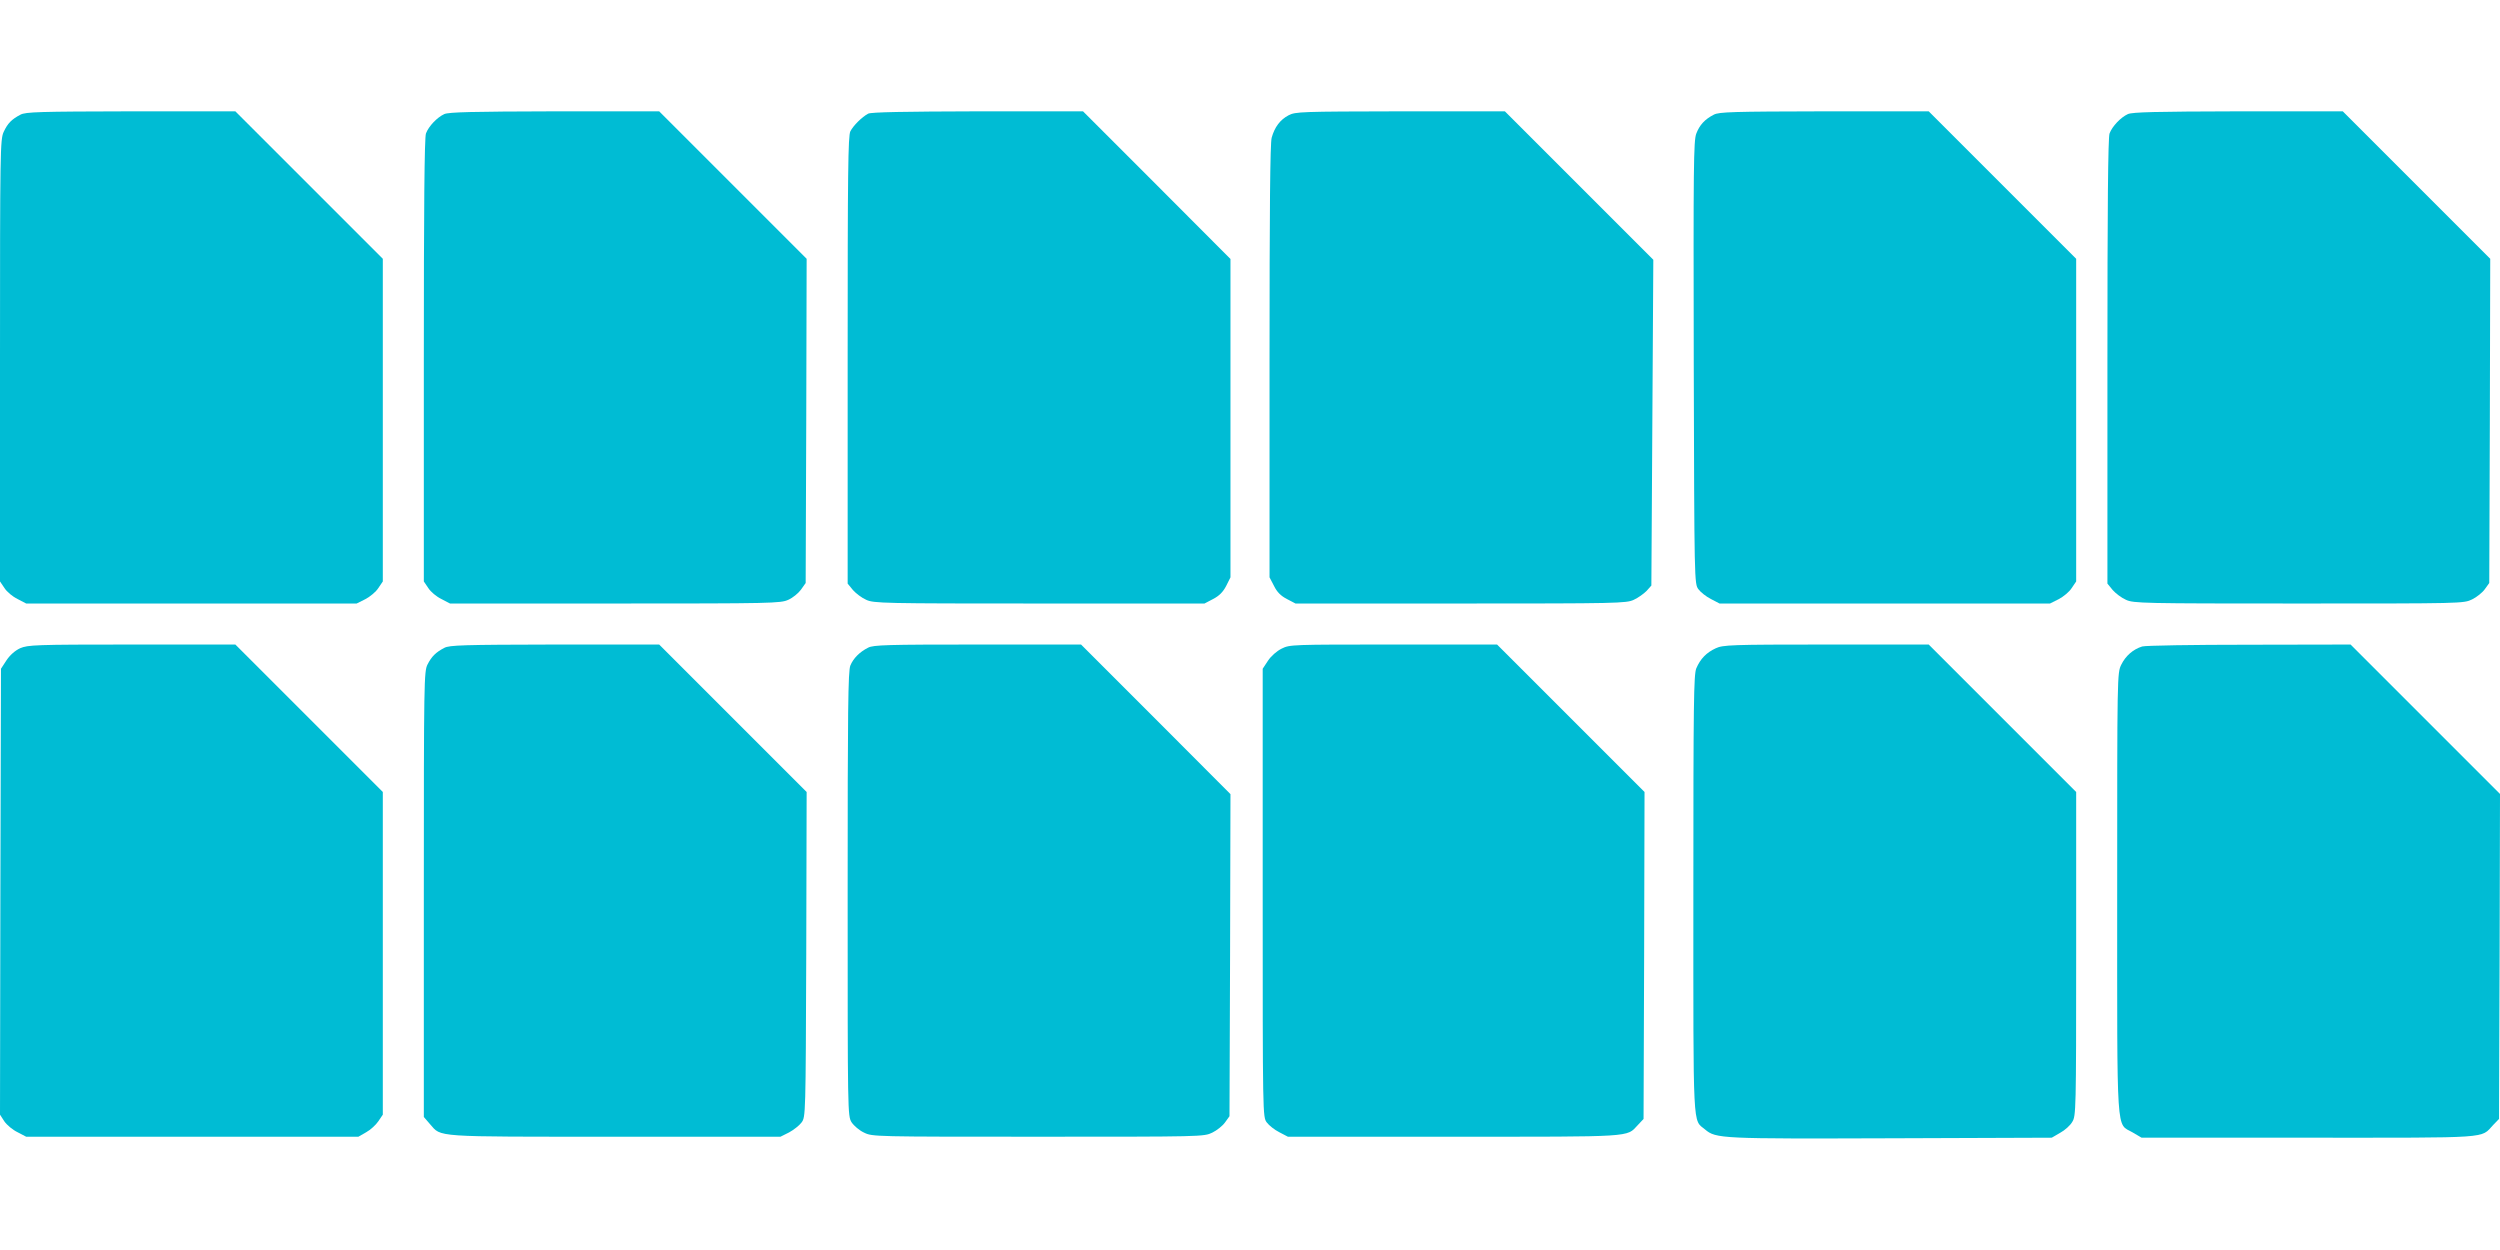 <?xml version="1.0" standalone="no"?>
<!DOCTYPE svg PUBLIC "-//W3C//DTD SVG 20010904//EN"
 "http://www.w3.org/TR/2001/REC-SVG-20010904/DTD/svg10.dtd">
<svg version="1.0" xmlns="http://www.w3.org/2000/svg"
 width="1280pt" height="640pt" viewBox="0 0 1280 640"
 preserveAspectRatio="xMidYMid meet">
<g transform="translate(0,640) scale(0.1,-0.1)"
fill="#00bcd4" stroke="none">
<path d="M105 5813 c-46 -24 -66 -45 -86 -88 -18 -38 -19 -95 -19 -1171 l0
-1131 23 -34 c12 -19 42 -44 67 -56 l44 -23 846 0 846 0 44 22 c25 13 55 38
67 57 l23 34 0 826 0 826 -378 378 -377 377 -535 0 c-469 -1 -539 -3 -565 -17z"/>
<path d="M2275 5816 c-37 -17 -80 -62 -94 -99 -8 -19 -11 -385 -11 -1161 l0
-1133 23 -34 c12 -19 42 -44 67 -56 l44 -23 846 0 c802 0 847 1 886 19 23 10
52 34 65 52 l24 34 3 830 2 830 -377 377 -378 378 -535 0 c-425 -1 -541 -4
-565 -14z"/>
<path d="M4445 5818 c-32 -17 -76 -61 -91 -90 -12 -23 -14 -206 -14 -1172 l0
-1144 27 -33 c15 -17 45 -40 68 -50 38 -18 87 -19 886 -19 l846 0 44 23 c31
16 51 36 67 67 l22 44 0 815 0 815 -377 378 -378 378 -540 0 c-374 -1 -546 -4
-560 -12z"/>
<path d="M6598 5810 c-44 -23 -72 -61 -87 -115 -8 -28 -11 -368 -11 -1145 l0
-1106 23 -44 c15 -31 35 -51 66 -67 l44 -23 846 0 c801 0 848 1 886 19 22 10
51 31 65 45 l25 28 5 834 5 834 -380 380 -380 380 -535 0 c-510 -1 -537 -2
-572 -20z"/>
<path d="M8775 5813 c-47 -24 -73 -53 -90 -97 -14 -36 -15 -170 -13 -1173 3
-1124 3 -1132 24 -1160 11 -15 40 -38 64 -50 l44 -23 846 0 846 0 44 22 c25
13 55 38 67 57 l23 34 0 826 0 826 -378 378 -377 377 -535 0 c-468 -1 -539 -3
-565 -17z"/>
<path d="M10895 5816 c-37 -17 -80 -62 -94 -99 -8 -19 -11 -387 -11 -1167 l0
-1138 27 -33 c15 -17 45 -40 68 -50 38 -18 87 -19 884 -19 836 0 845 0 888 21
23 11 53 35 65 52 l23 32 3 830 2 830 -377 377 -378 378 -535 0 c-425 -1 -541
-4 -565 -14z"/>
<path d="M103 3081 c-26 -12 -52 -35 -70 -62 l-28 -43 -3 -1141 -2 -1142 22
-34 c13 -19 43 -44 68 -56 l44 -23 851 0 850 0 40 23 c22 12 50 38 62 56 l23
34 0 826 0 826 -378 378 -377 377 -530 0 c-499 0 -532 -2 -572 -19z"/>
<path d="M2275 3083 c-44 -23 -65 -44 -86 -85 -18 -36 -19 -78 -19 -1177 l0
-1140 32 -37 c59 -67 11 -64 946 -64 l848 0 44 22 c24 13 53 36 64 51 21 28
21 39 24 860 l2 832 -377 377 -378 378 -535 0 c-469 -1 -539 -3 -565 -17z"/>
<path d="M4445 3084 c-44 -22 -76 -55 -91 -91 -12 -27 -14 -228 -14 -1169 0
-1126 0 -1137 20 -1170 12 -18 40 -42 64 -53 42 -21 53 -21 891 -21 840 0 849
0 892 21 23 11 53 35 65 52 l23 32 3 825 2 824 -382 383 -383 383 -530 0
c-461 0 -534 -2 -560 -16z"/>
<path d="M6562 3079 c-26 -13 -55 -39 -70 -62 l-27 -41 0 -1147 c0 -1143 0
-1148 21 -1176 11 -15 40 -38 64 -50 l44 -23 848 0 c928 0 885 -3 943 59 l30
32 3 837 2 837 -377 377 -378 378 -530 0 c-522 0 -531 0 -573 -21z"/>
<path d="M8785 3081 c-48 -22 -79 -54 -100 -103 -13 -33 -15 -169 -15 -1158 0
-1228 -4 -1150 60 -1203 56 -47 80 -48 955 -45 l820 3 43 25 c24 13 52 38 62
56 19 30 20 56 20 860 l0 829 -378 378 -377 377 -525 0 c-489 0 -528 -2 -565
-19z"/>
<path d="M10968 3090 c-46 -14 -85 -48 -107 -93 -21 -43 -21 -48 -21 -1171 0
-1272 -6 -1174 79 -1224 l46 -27 855 0 c946 0 879 -5 945 65 l30 31 3 832 2
832 -382 382 -383 383 -520 -1 c-286 0 -532 -4 -547 -9z"/>
</g>
</svg>
